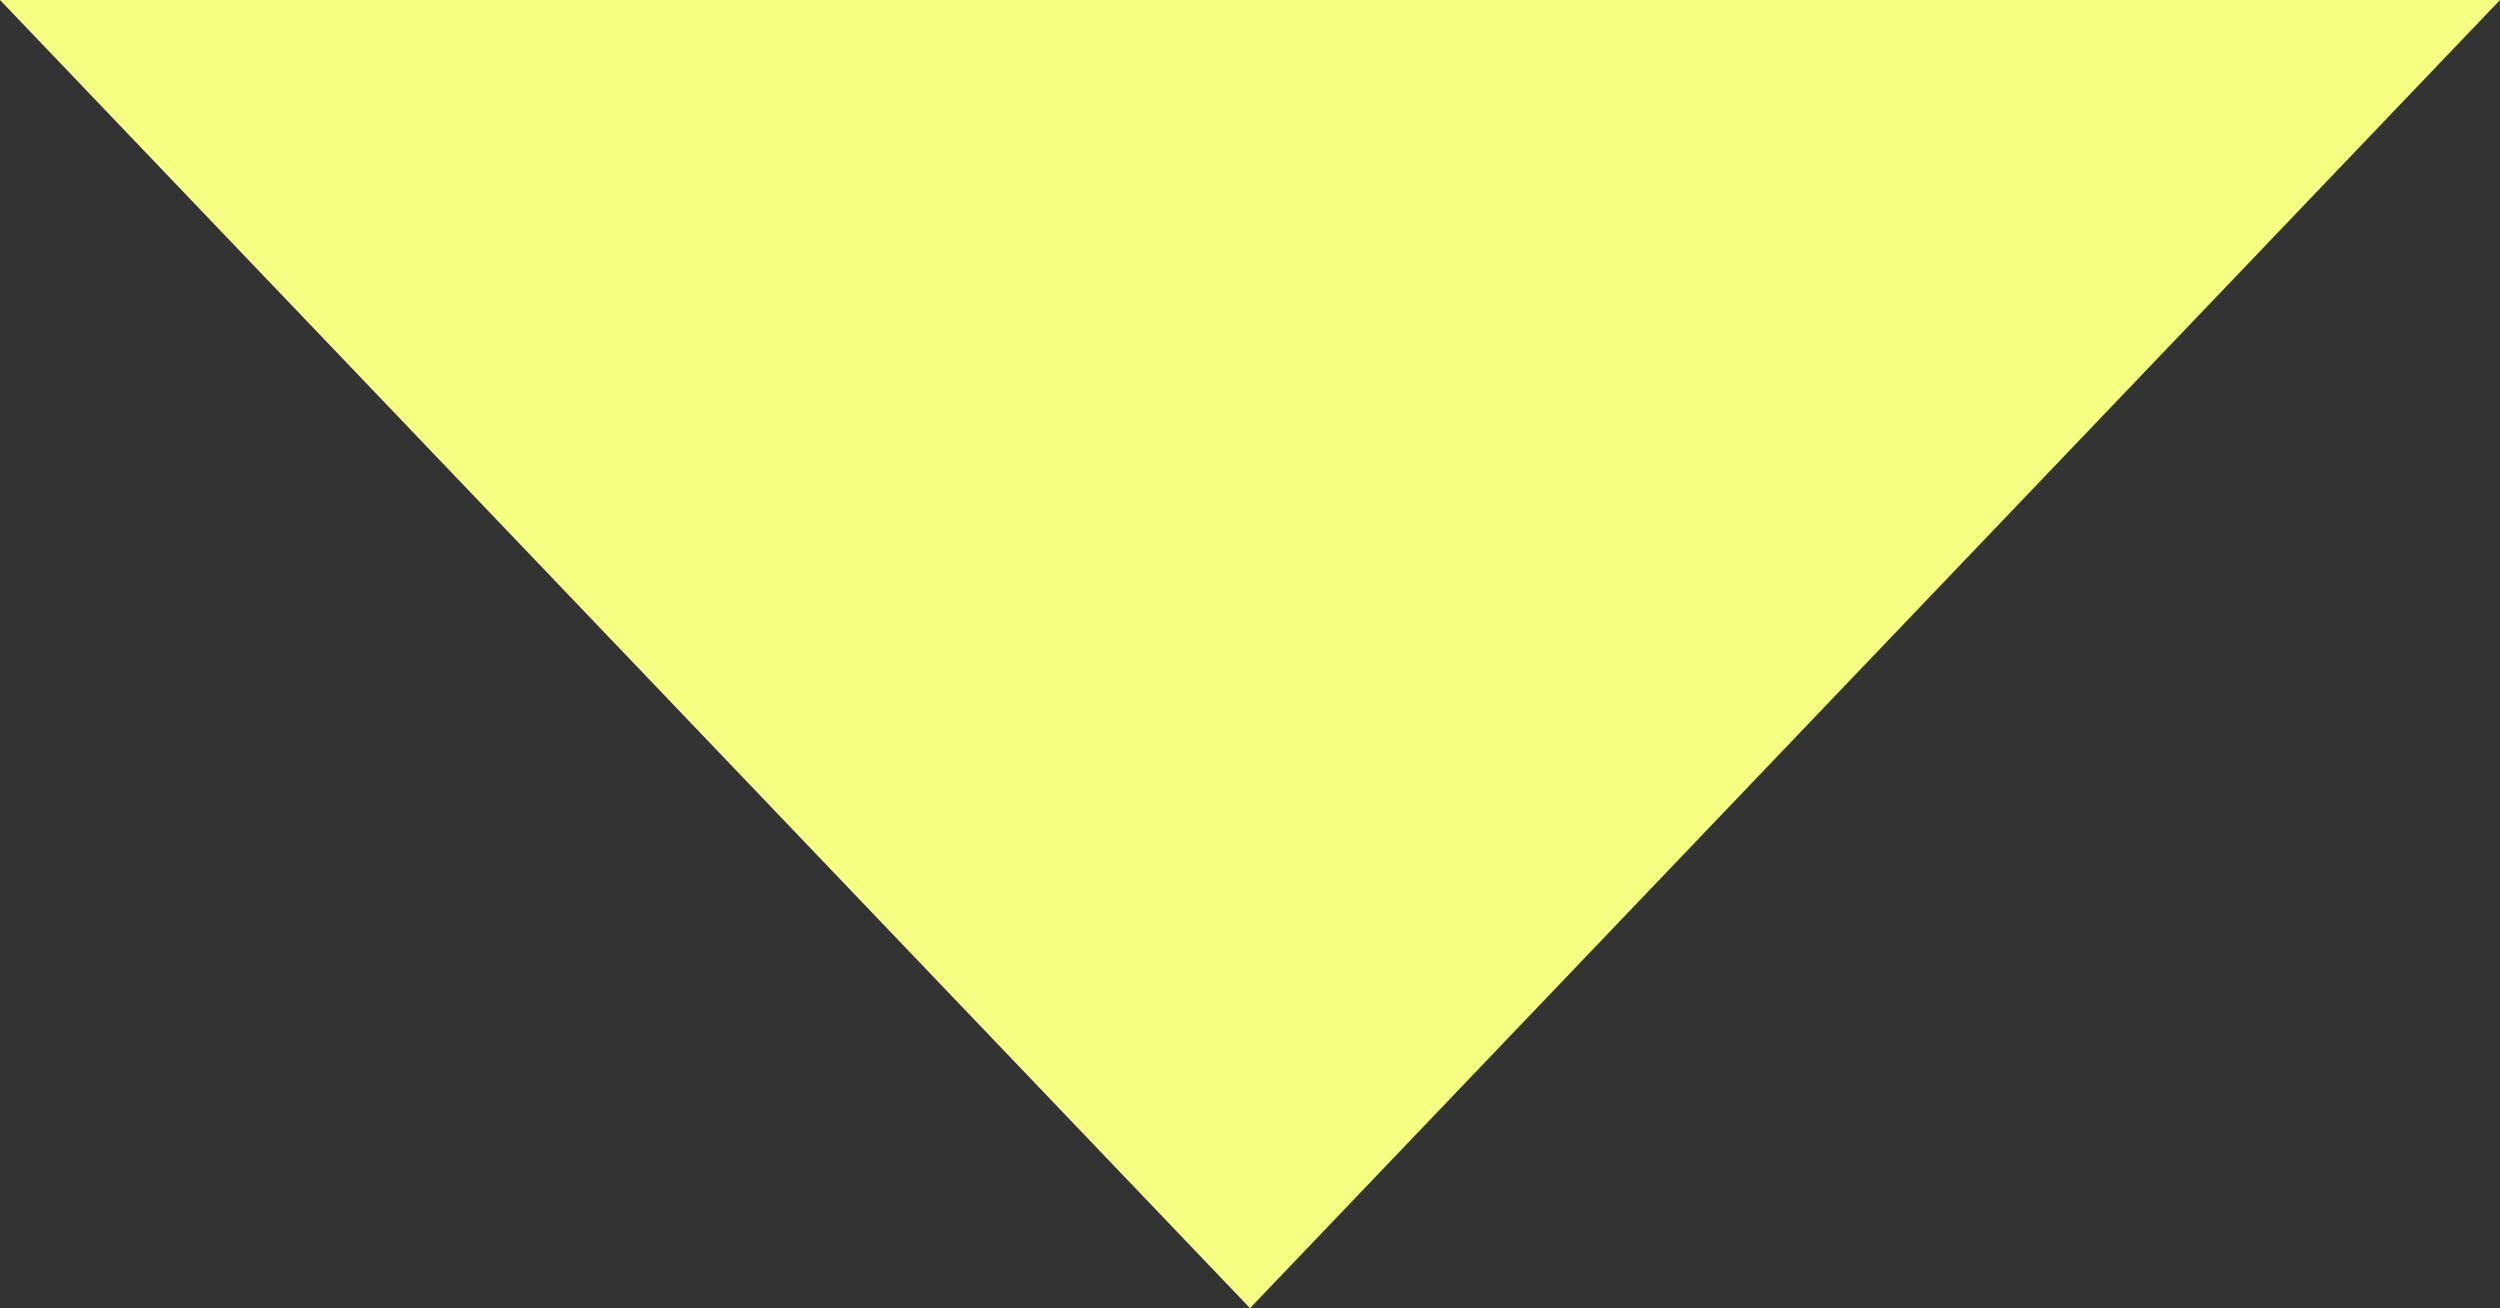 <svg xmlns="http://www.w3.org/2000/svg" width="86" height="45" viewBox="0 0 86 45"><rect x="0" y="0" width="86" height="45" fill="#333333" stroke="none"/><path id="Polygon_4" data-name="Polygon 4" d="M43,0,86,45H0Z" transform="translate(86 45) rotate(180)" fill="#f7ff83"></path></svg>